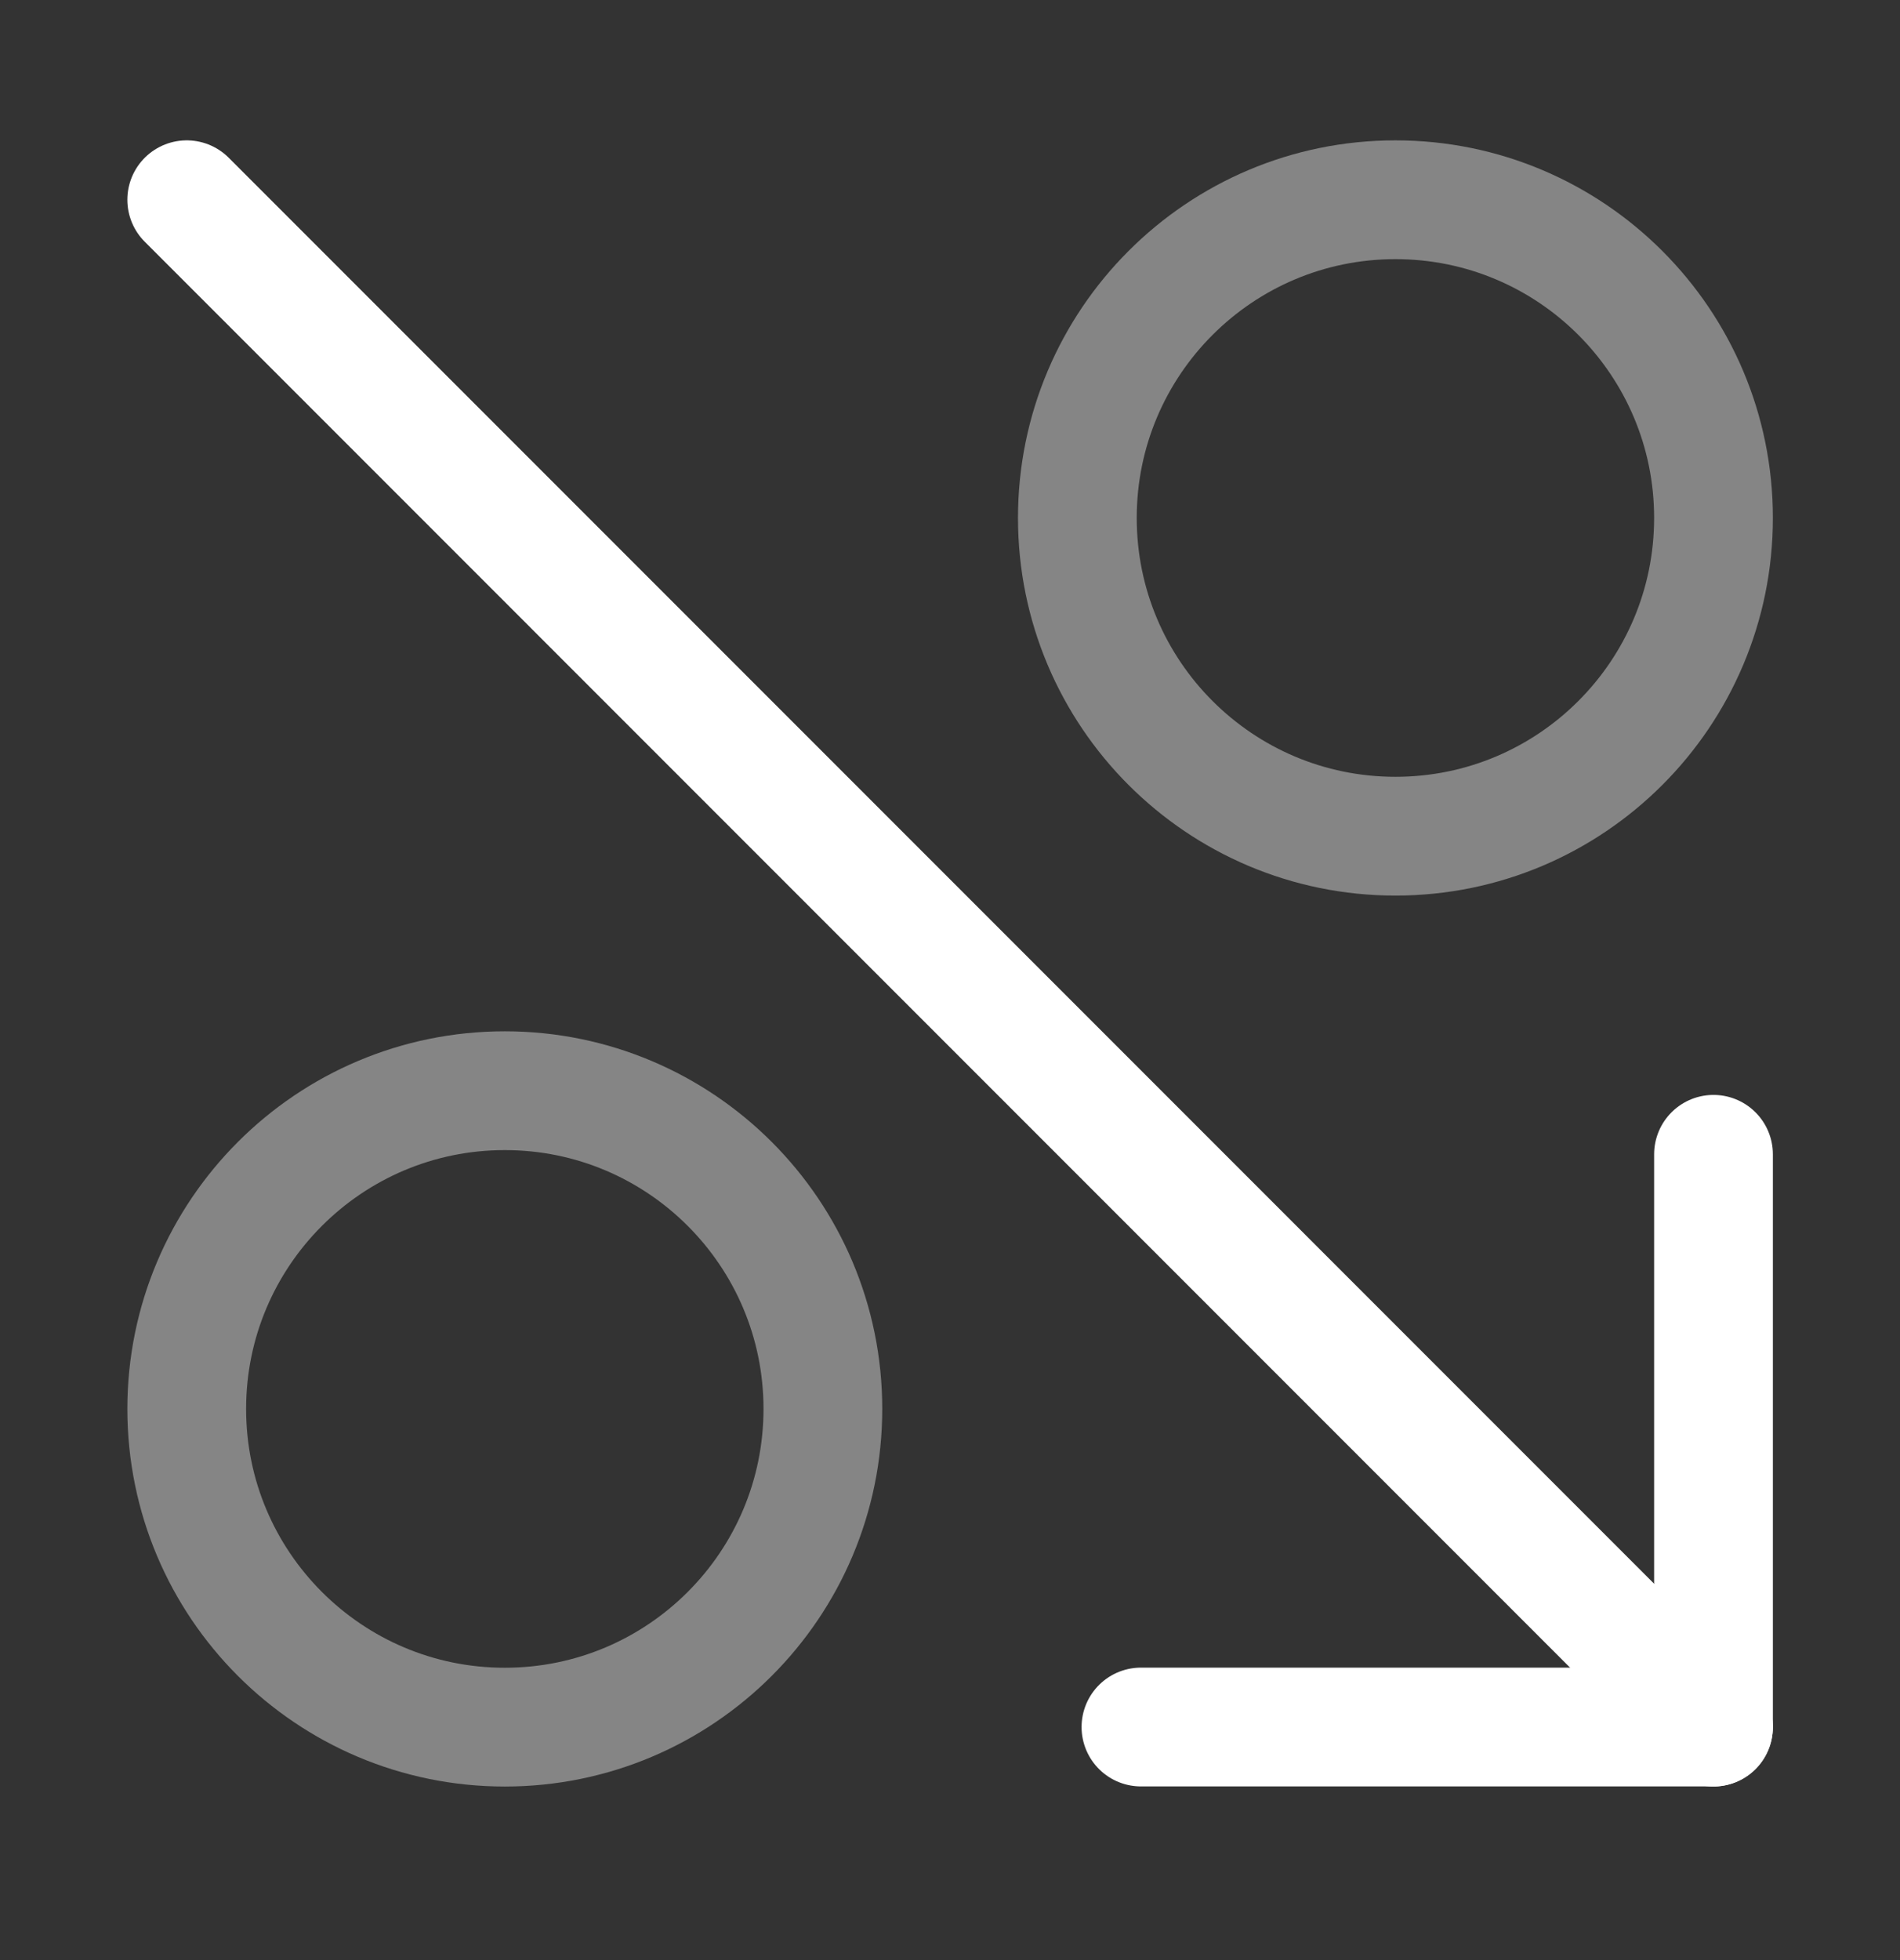 <svg width="32" height="33" viewBox="0 0 32 33" fill="none" xmlns="http://www.w3.org/2000/svg">
<rect x="0" y="0" width="32" height="33" fill="#333333" stroke="none"/>
<g opacity="0.4">
<path d="M8.502 18.363C11.461 18.363 13.859 20.762 13.859 23.72C13.859 26.679 11.461 29.078 8.502 29.078C5.544 29.078 3.145 26.679 3.145 23.72C3.145 20.762 5.544 18.363 8.502 18.363Z" stroke="white" stroke-width="2" stroke-linecap="round" stroke-linejoin="round"/>
<path d="M23.502 3.363C26.461 3.363 28.859 5.762 28.859 8.72C28.859 11.679 26.461 14.078 23.502 14.078C20.544 14.078 18.145 11.679 18.145 8.72C18.145 5.762 20.544 3.363 23.502 3.363Z" stroke="white" stroke-width="2" stroke-linecap="round" stroke-linejoin="round"/>
</g>
<path d="M3.145 3.363L28.859 29.078" stroke="white" stroke-width="2" stroke-linecap="round" stroke-linejoin="round"/>
<path d="M19.216 29.076H28.859V19.434" stroke="white" stroke-width="2" stroke-linecap="round" stroke-linejoin="round"/>
</svg>
